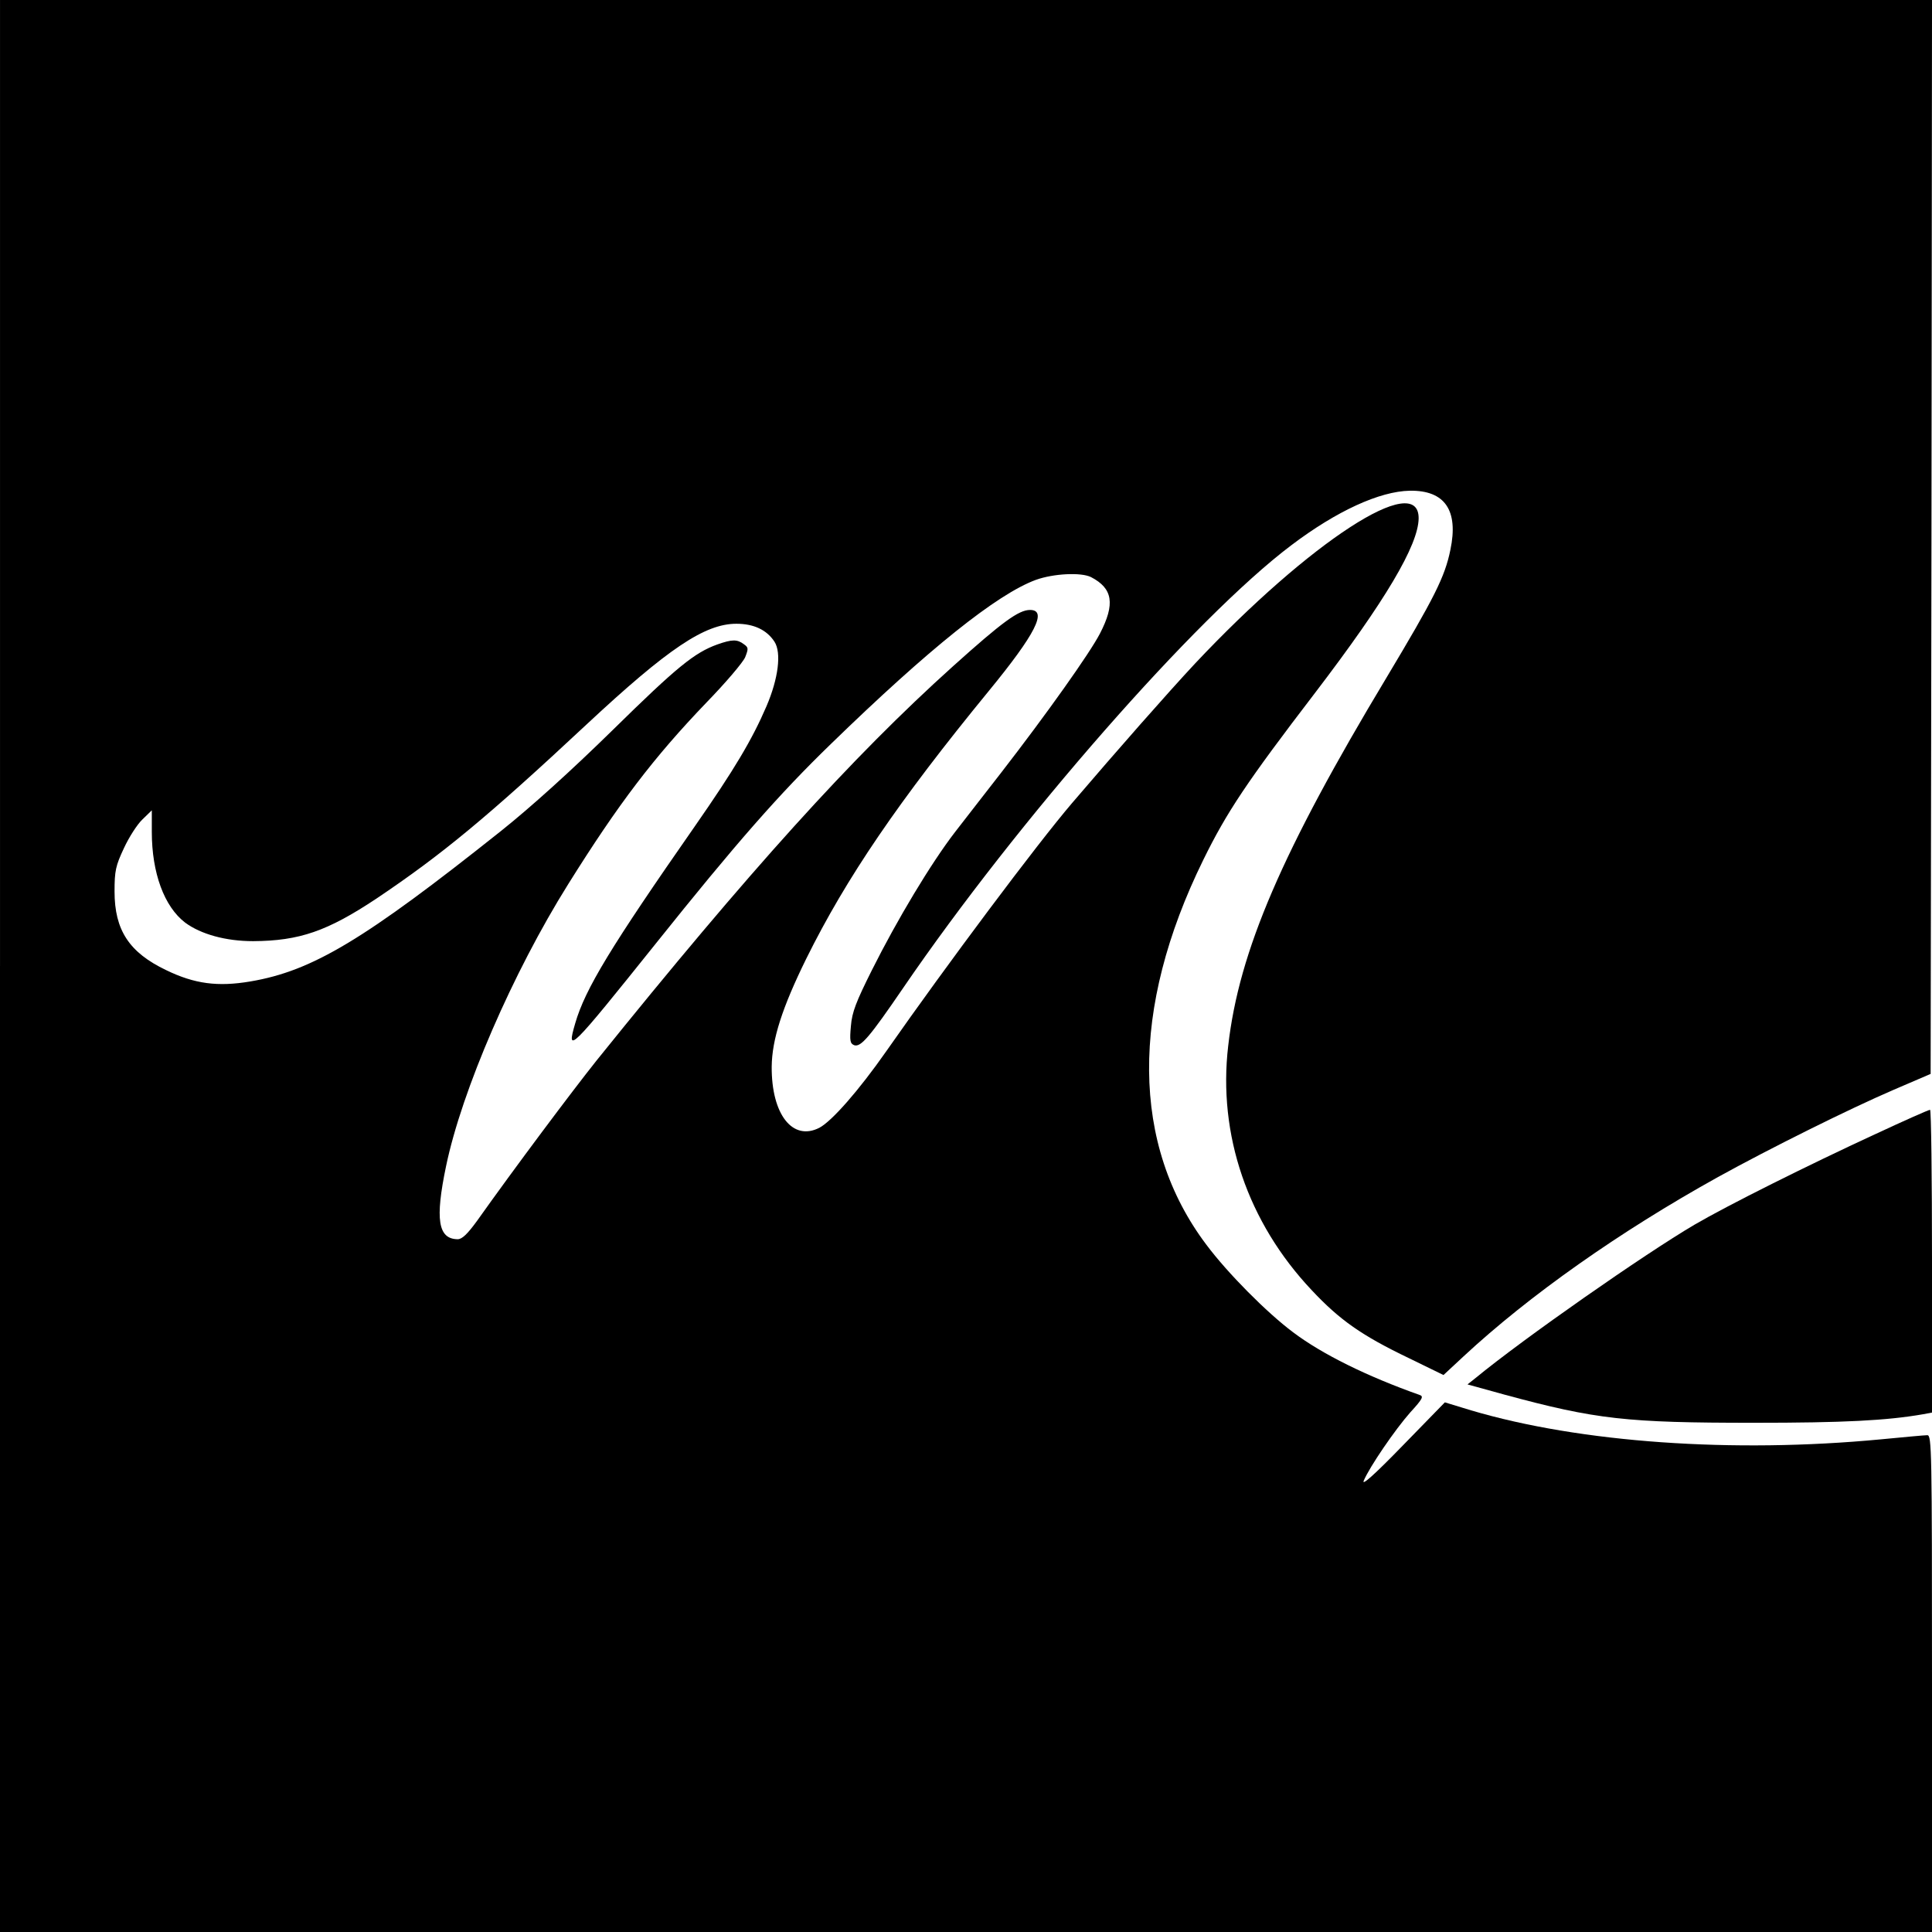<?xml version="1.0" standalone="no"?>
<!DOCTYPE svg PUBLIC "-//W3C//DTD SVG 20010904//EN"
 "http://www.w3.org/TR/2001/REC-SVG-20010904/DTD/svg10.dtd">
<svg version="1.0" xmlns="http://www.w3.org/2000/svg"
 width="700pt" height="700pt" viewBox="0 0 700 700"
 preserveAspectRatio="xMidYMid meet">
<g transform="translate(0,700) scale(0.1,-0.1)"
fill="#000000" stroke="none">
<path d="M0 3500 l0 -3500 3500 0 3500 0 0 900 c0 851 -1 900 -17 900 -10 0
-85 -7 -168 -15 -537 -51 -1090 -12 -1485 105 l-95 29 -153 -157 c-100 -103
-149 -147 -141 -127 21 50 114 186 169 248 45 49 49 58 33 63 -189 67 -352
147 -458 227 -95 71 -237 214 -314 317 -273 362 -277 854 -11 1395 85 173 157
281 405 605 255 334 374 535 375 632 1 173 -394 -84 -810 -526 -98 -105 -282
-314 -446 -506 -128 -150 -452 -583 -673 -899 -100 -143 -197 -253 -242 -277
-97 -50 -174 48 -173 221 1 99 38 214 125 391 145 293 335 572 662 971 169
206 213 293 149 293 -41 0 -100 -43 -278 -203 -368 -331 -739 -742 -1293
-1430 -90 -113 -296 -388 -433 -581 -35 -48 -54 -66 -70 -66 -71 1 -82 72 -42
264 57 275 242 702 443 1023 182 291 309 458 501 658 69 71 132 145 140 164
12 31 12 35 -5 47 -24 18 -42 18 -96 -1 -83 -30 -146 -81 -379 -310 -151 -148
-296 -279 -405 -366 -495 -394 -683 -507 -908 -545 -118 -20 -202 -9 -305 41
-134 64 -187 145 -187 285 0 75 4 93 34 157 18 39 48 86 67 104 l34 33 0 -78
c0 -149 45 -271 121 -329 57 -42 147 -67 246 -67 168 1 269 36 448 155 235
158 398 292 760 630 296 276 429 365 543 365 63 0 110 -22 138 -65 26 -40 14
-134 -29 -234 -52 -121 -117 -230 -259 -434 -304 -436 -398 -590 -434 -715
-33 -113 -19 -99 291 288 291 364 448 543 636 725 354 344 601 542 742 594 64
23 164 28 200 10 79 -41 88 -97 32 -205 -37 -71 -190 -287 -358 -504 -54 -69
-128 -165 -167 -215 -87 -113 -210 -318 -301 -500 -57 -114 -72 -152 -76 -202
-5 -54 -3 -64 12 -70 24 -8 56 30 177 207 414 606 1061 1344 1406 1604 165
125 321 196 430 198 127 2 177 -71 147 -214 -20 -99 -59 -175 -232 -464 -377
-627 -534 -990 -573 -1333 -38 -322 71 -640 302 -885 102 -109 182 -165 353
-247 l125 -61 72 67 c239 222 567 453 922 650 190 105 478 248 636 316 l135
58 3 1945 2 1946 -3500 0 -3500 0 0 -3500z"/>
<path d="M6795 2891 c-247 -114 -535 -258 -655 -328 -182 -107 -619 -412 -794
-556 l-29 -23 134 -37 c332 -90 442 -102 904 -102 325 0 481 8 613 31 l32 6 0
549 c0 302 -3 549 -7 548 -5 0 -93 -39 -198 -88z"/>
</g>
</svg>
